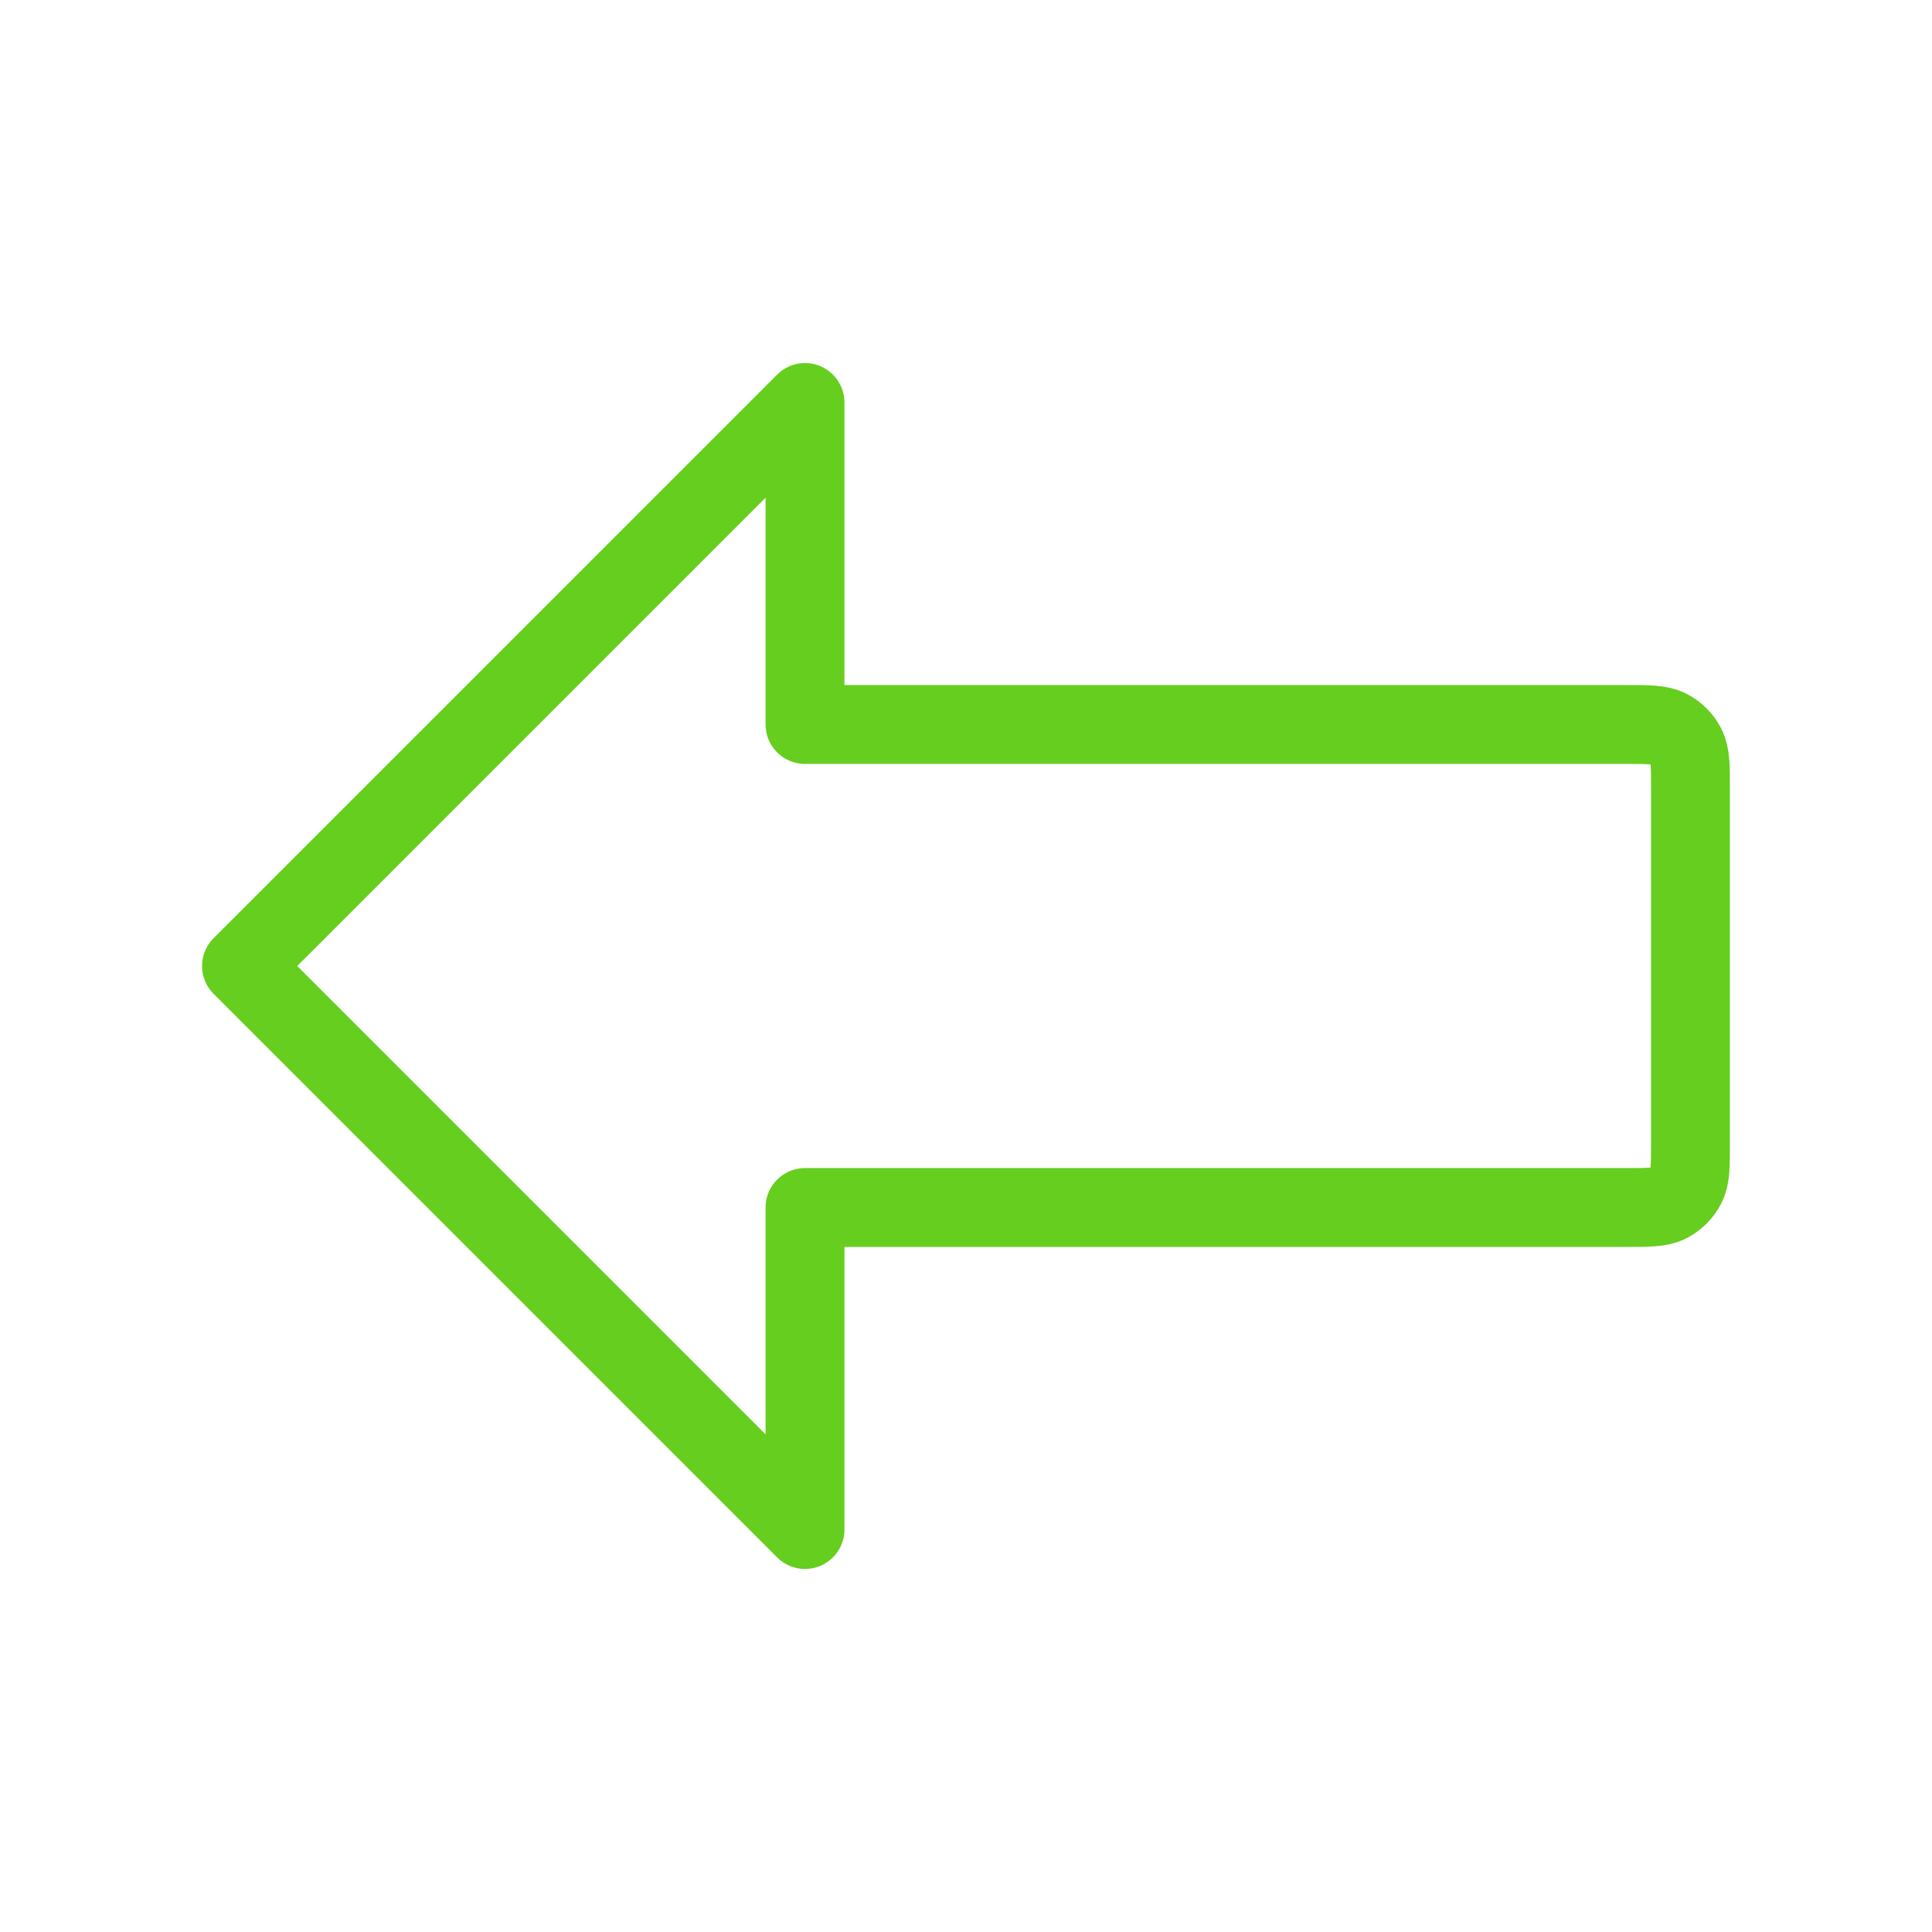 <?xml version="1.0" encoding="UTF-8"?> <svg xmlns="http://www.w3.org/2000/svg" width="49" height="49" viewBox="0 0 49 49" fill="none"><path d="M6.125 24.5L20.417 10.208V18.375H41.242C41.813 18.375 42.099 18.375 42.318 18.486C42.51 18.584 42.666 18.74 42.764 18.932C42.875 19.151 42.875 19.437 42.875 20.008V28.992C42.875 29.563 42.875 29.849 42.764 30.068C42.666 30.26 42.51 30.416 42.318 30.514C42.099 30.625 41.813 30.625 41.242 30.625H20.417V38.792L6.125 24.5Z" stroke="#65CE1E" stroke-width="2" stroke-linecap="round" stroke-linejoin="round"></path></svg> 